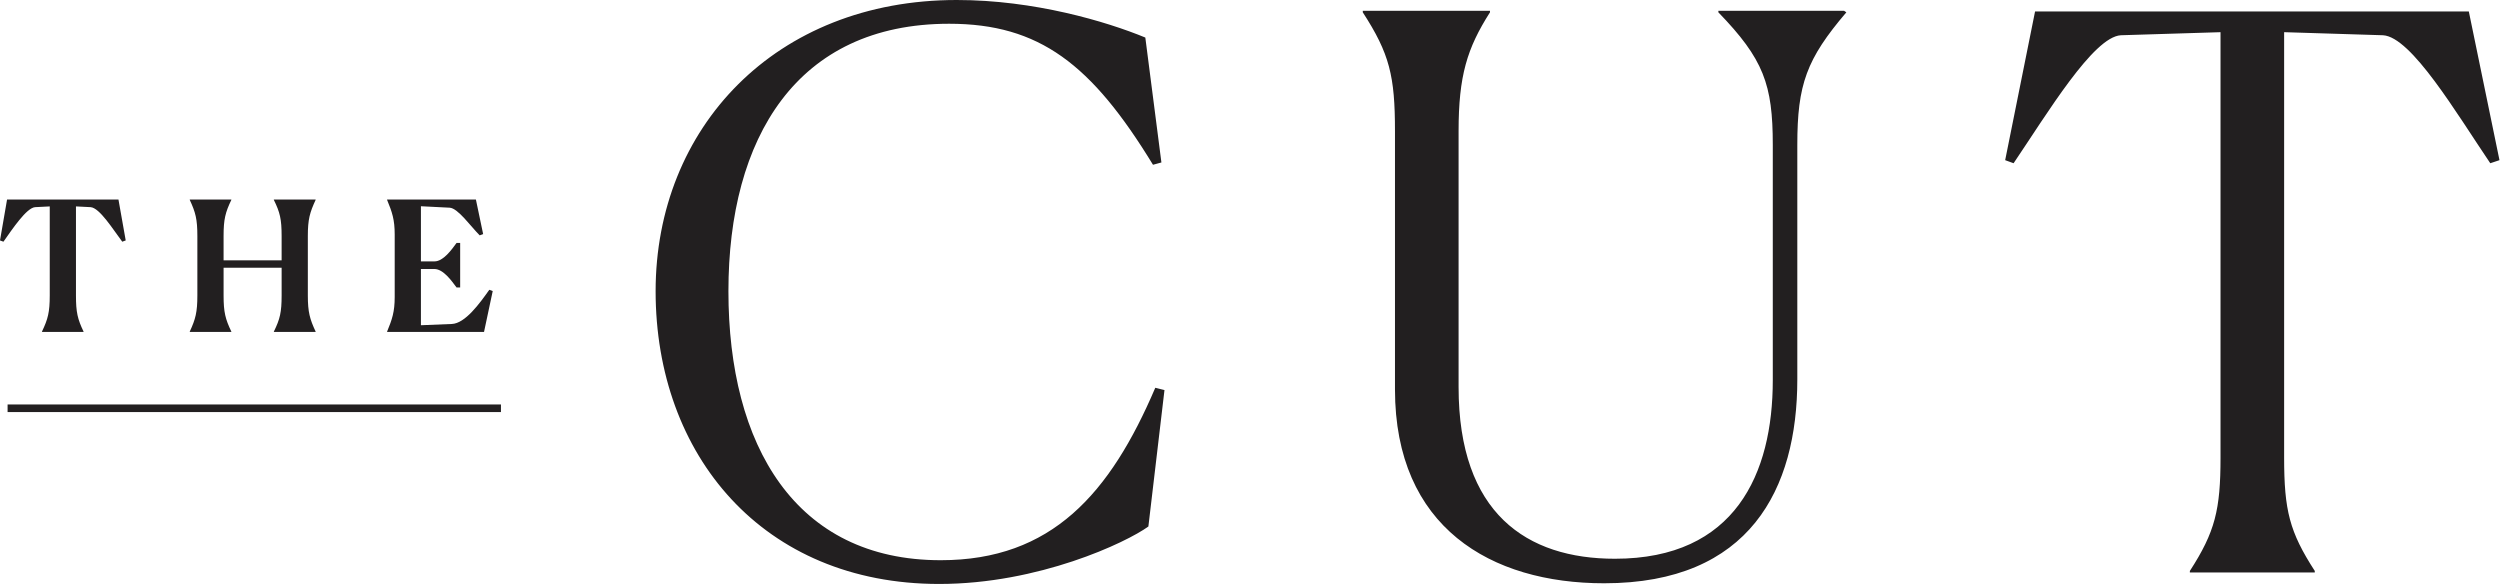 <svg xmlns="http://www.w3.org/2000/svg" fill="none" viewBox="0 0 2399 561" height="561" width="2399">
<path fill="#221F20" d="M1101.99 505.226C1080.67 520.66 996.826 560.37 901.222 560.37C732.082 560.37 629.129 436.826 629.129 279.449C629.129 122.809 743.845 0 918.141 0C992.427 0 1061.55 20.591 1099.05 36.032L1114.49 155.905L1106.41 158.112C1047.58 61.772 997.561 22.79 910.785 22.79C764.436 22.79 698.993 132.372 698.993 279.449C698.993 427.27 762.979 537.58 902.7 537.58C1009.33 537.58 1065.23 473.601 1108.61 372.104L1117.43 374.311L1101.99 505.226ZM1338.62 373.641V125.824C1338.62 72.872 1333.46 51.546 1307.73 11.829V10.364H1429.79V11.821C1407.74 46.396 1399.66 72.872 1399.66 125.824V371.441C1399.66 492.786 1465.09 536.174 1549.67 536.174C1665.13 536.174 1701.17 454.539 1701.17 364.828V139.051C1701.17 80.964 1692.34 56.688 1648.95 11.829V10.364H1769.56L1771.76 11.821C1733.52 56.688 1724.7 80.964 1724.7 139.051V364.099C1724.7 469.26 1679.1 559.714 1539.37 559.714C1430.53 559.714 1338.62 506.034 1338.62 373.648M2221.27 549.343H2101.39V547.886C2125.67 510.368 2130.81 489.042 2130.81 439.025V30.882L2035.2 33.825C2008.72 35.296 1964.6 108.839 1932.24 156.641L1924.16 153.698L1952.84 11.027H2369.08L2398.5 153.698L2389.67 156.641C2357.31 108.839 2313.93 35.296 2286.71 33.825L2191.85 30.875V439.018C2191.85 489.763 2197 510.361 2221.26 547.871V549.335L2221.27 549.343ZM7.285 395.419H480.718V388.135H7.285V395.419Z" clip-rule="evenodd" fill-rule="evenodd"></path>
<path fill="#221F20" d="M80.178 318.517H40.278V318.182C45.996 306.2 47.737 299.609 47.737 283.468V198.075L33.665 198.789C25.347 199.467 11.792 219.955 3.299 231.93L0 230.721L6.774 191.477H113.675L120.631 230.713L117.317 231.937C108.292 219.955 95.633 199.467 86.973 198.789L72.894 198.075V283.636C72.894 299.609 74.445 306.2 80.178 318.182V318.517ZM221.989 318.517H182.09V318.182C187.647 306.2 189.388 299.609 189.388 283.468V226.554C189.388 210.225 187.647 203.8 182.09 191.841V191.477H221.989V191.841C216.257 203.8 214.545 210.399 214.545 226.365V249.796H270.243V226.554C270.243 210.399 268.684 203.8 262.784 191.841V191.477H302.873V191.841C297.338 203.8 295.4 210.399 295.4 226.365V283.636C295.4 299.609 297.331 306.2 302.873 318.182V318.517H262.792V318.182C268.692 306.2 270.25 299.609 270.25 283.468V256.912H214.553V283.643C214.553 299.609 216.264 306.2 221.996 318.182L221.989 318.517ZM464.474 318.517H371.463V318.182C376.314 306.375 378.754 299.252 378.754 285.02V224.996C378.754 210.742 376.314 203.633 371.463 191.841V191.477H456.681L463.622 224.639L460.315 225.848C451.466 216.991 439.484 199.809 431.523 199.306L403.919 197.908V250.83H416.927C425.434 250.83 433.424 239.556 438.108 233.139H441.575V275.842H438.108C433.424 269.586 425.434 258.121 416.767 258.121H403.919V312.093L433.592 310.884C446.433 310.352 460.323 291.109 469.536 278.078L472.814 279.302L464.474 318.517Z" clip-rule="evenodd" fill-rule="evenodd"></path>
</svg>
